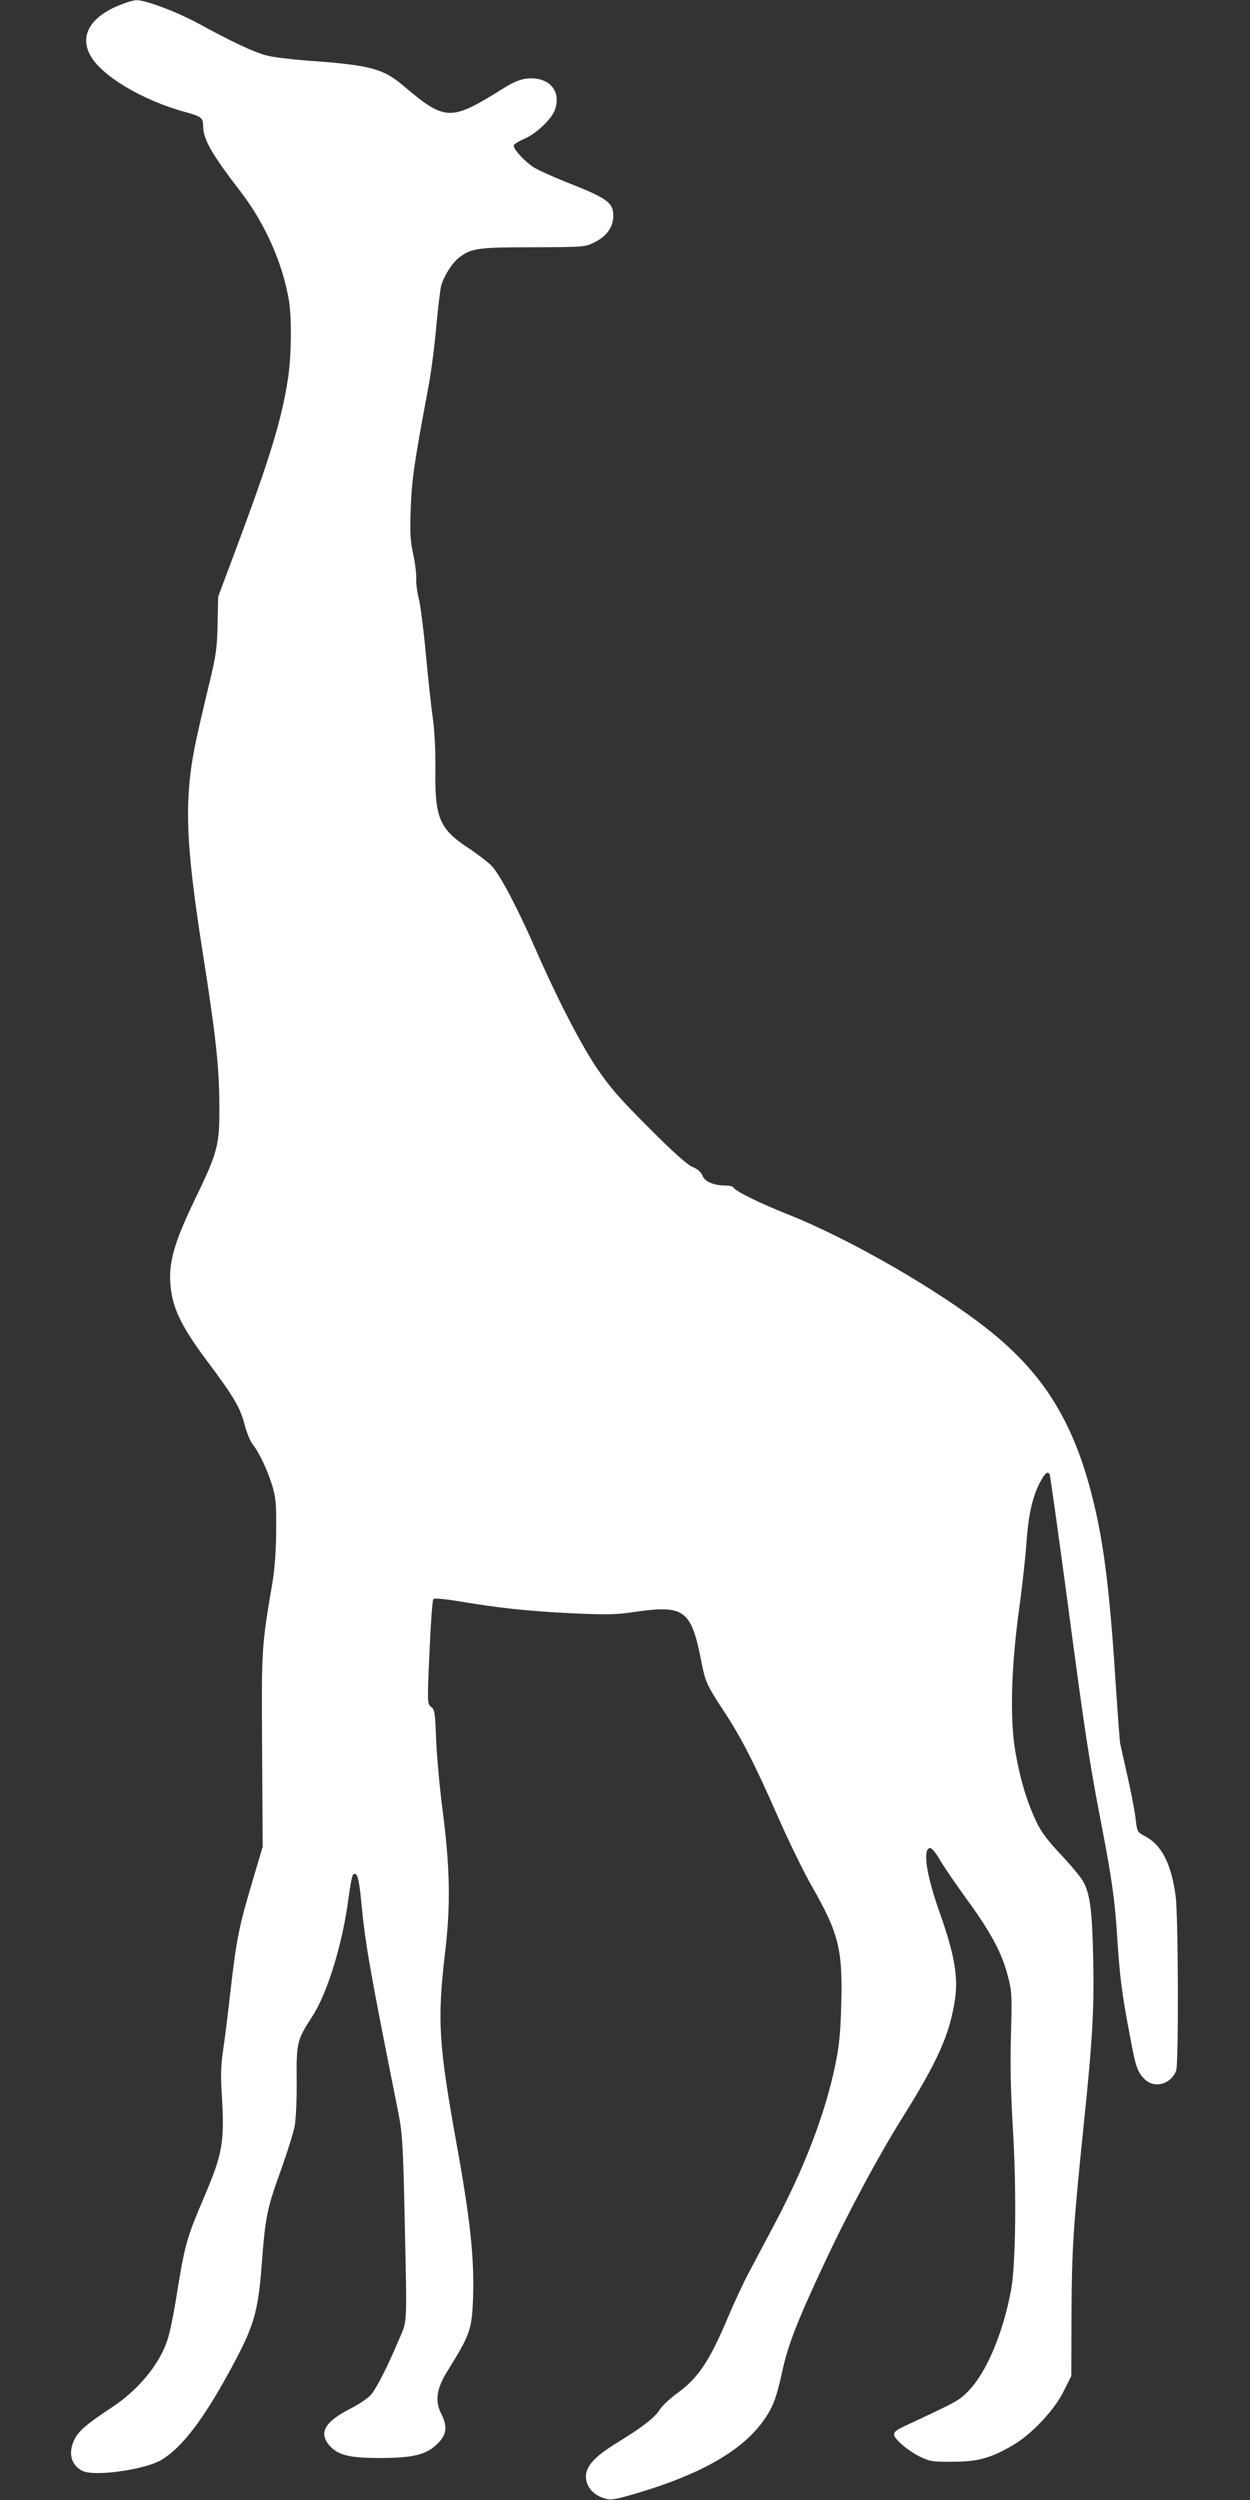<?xml version="1.0" standalone="no"?>
<!DOCTYPE svg PUBLIC "-//W3C//DTD SVG 20010904//EN"
 "http://www.w3.org/TR/2001/REC-SVG-20010904/DTD/svg10.dtd">
<svg version="1.0" xmlns="http://www.w3.org/2000/svg"
 width="640pt" height="1280pt" viewBox="0 0 640 1280"
 preserveAspectRatio="xMidYMid meet">
<rect x="0" y="0" width="640" height="1280" fill="#333333" stroke="none"/>
<g transform="translate(0,1280) scale(0.1,-0.1)"
fill="#ffffff" stroke="none">
<path d="M626 12779 c-158 -59 -219 -155 -166 -258 54 -106 266 -234 490 -295
80 -22 90 -30 90 -70 1 -70 41 -141 191 -336 127 -165 218 -371 249 -563 14
-91 12 -277 -5 -392 -32 -212 -92 -409 -270 -885 l-88 -235 -3 -140 c-2 -120
-8 -161 -39 -290 -79 -328 -94 -405 -105 -525 -19 -205 -2 -425 70 -880 64
-408 82 -569 83 -760 2 -213 -6 -244 -124 -489 -118 -245 -144 -348 -120 -487
17 -96 65 -187 184 -346 134 -179 168 -237 189 -321 10 -38 28 -84 41 -101 36
-47 72 -123 99 -206 20 -66 23 -94 22 -230 0 -98 -7 -194 -17 -260 -59 -351
-58 -340 -55 -870 l3 -495 -57 -193 c-64 -214 -78 -285 -108 -547 -11 -99 -27
-229 -36 -290 -13 -86 -15 -139 -8 -245 14 -239 4 -298 -93 -524 -90 -212 -97
-238 -143 -525 -12 -74 -30 -162 -41 -196 -38 -125 -150 -262 -288 -352 -130
-86 -172 -122 -193 -170 -29 -65 -13 -124 42 -153 58 -32 319 4 406 55 103 61
214 204 353 461 121 222 142 292 161 539 18 241 27 287 95 475 35 97 68 203
74 236 6 33 11 136 10 230 -2 195 2 210 78 327 78 118 157 374 187 606 8 63
19 118 23 122 20 20 31 -15 42 -131 21 -224 44 -354 192 -1095 19 -97 23 -161
31 -535 12 -571 15 -514 -33 -627 -54 -128 -106 -230 -136 -270 -15 -19 -61
-51 -114 -78 -126 -65 -157 -120 -104 -184 44 -51 101 -66 260 -66 172 0 239
17 297 75 45 45 50 87 17 152 -34 66 -24 130 36 225 103 165 118 202 125 321
12 216 -7 419 -80 822 -95 527 -102 642 -61 995 29 244 25 437 -14 735 -14
107 -28 265 -32 350 -5 140 -7 157 -26 171 -19 16 -20 20 -8 280 6 145 15 267
20 272 5 5 60 0 128 -11 197 -34 358 -51 580 -62 172 -8 229 -7 309 5 267 40
302 16 354 -247 21 -109 27 -122 114 -256 90 -136 159 -271 276 -537 55 -126
135 -290 177 -363 139 -244 158 -322 150 -612 -4 -147 -11 -211 -32 -310 -51
-244 -156 -518 -308 -805 -41 -77 -99 -187 -130 -245 -31 -58 -81 -166 -112
-240 -94 -222 -152 -308 -260 -385 -35 -26 -74 -62 -86 -81 -25 -41 -87 -89
-215 -168 -117 -71 -164 -122 -164 -175 0 -50 34 -93 90 -111 38 -12 48 -11
168 24 317 93 531 212 641 359 55 73 75 122 106 265 29 134 77 258 209 540
123 264 280 558 409 764 180 288 239 422 266 598 18 117 -2 233 -77 445 -68
190 -89 326 -52 333 10 2 29 -21 52 -60 20 -35 84 -128 142 -208 122 -168 177
-272 207 -390 20 -79 21 -100 15 -302 -4 -154 -1 -294 10 -475 19 -312 15
-702 -10 -832 -41 -218 -126 -419 -217 -512 -48 -50 -56 -54 -326 -180 -68
-32 -70 -42 -23 -88 23 -22 67 -53 98 -68 53 -26 66 -28 172 -27 128 0 194 19
307 85 94 55 212 180 258 274 l40 80 1 320 c2 331 8 435 63 970 45 431 54 598
48 852 -5 240 -16 322 -49 386 -11 22 -62 84 -114 139 -69 73 -103 118 -128
171 -48 100 -84 221 -108 362 -28 167 -21 433 21 735 16 118 32 265 36 325 9
138 29 234 66 308 28 54 42 67 53 49 3 -5 44 -297 91 -648 90 -678 113 -830
175 -1149 52 -270 69 -388 80 -573 13 -200 24 -288 61 -483 33 -181 41 -204
77 -242 50 -52 135 -31 164 41 13 34 11 797 -3 897 -23 166 -73 261 -159 305
-36 19 -38 22 -45 82 -3 35 -22 133 -41 218 -19 85 -37 164 -39 175 -2 11 -11
130 -20 265 -31 490 -60 739 -115 965 -96 403 -251 658 -540 887 -254 202
-707 463 -1020 588 -149 59 -273 120 -285 140 -3 6 -21 10 -38 10 -62 0 -109
20 -120 50 -7 18 -24 34 -51 45 -28 12 -102 78 -227 204 -155 155 -199 207
-269 311 -81 122 -204 361 -310 605 -96 218 -186 388 -227 426 -21 20 -71 58
-110 84 -153 99 -177 156 -174 405 1 103 -4 204 -14 270 -8 58 -24 204 -35
324 -11 121 -27 245 -35 278 -9 32 -15 80 -14 106 1 26 -6 83 -16 127 -14 66
-17 107 -12 235 6 151 18 232 91 622 14 75 32 214 40 310 9 95 20 188 25 206
16 53 58 119 94 145 61 46 94 51 377 51 262 1 266 1 315 26 62 31 95 78 95
135 0 68 -30 90 -242 173 -69 28 -143 61 -165 75 -44 28 -103 91 -103 111 0 7
24 22 54 35 58 24 138 99 156 146 37 98 -28 173 -140 163 -37 -4 -70 -17 -127
-53 -267 -167 -293 -166 -509 17 -103 87 -169 105 -494 128 -80 6 -172 17
-205 26 -66 17 -180 71 -350 164 -109 59 -272 121 -317 119 -13 0 -45 -9 -72
-20z"/>
</g>
</svg>

